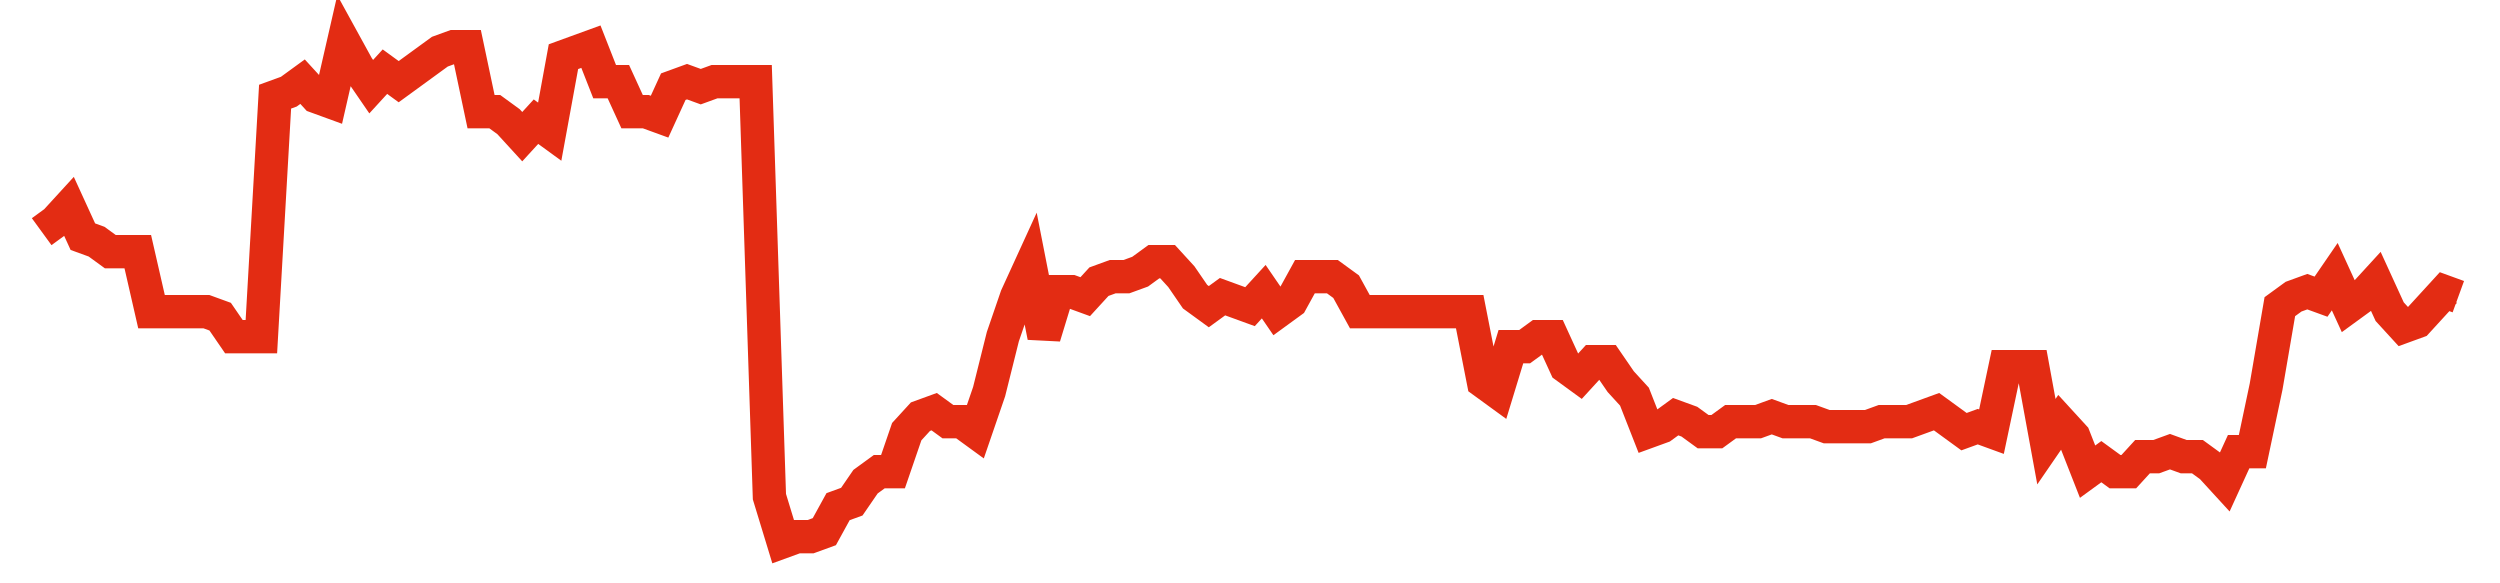 <svg width="300" height="70" viewBox="0 0 300 70" xmlns="http://www.w3.org/2000/svg">
    <path d="M 5,27.8 L 6.648,26.6 L 8.295,24.8 L 9.943,28.4 L 11.591,29 L 13.239,30.2 L 14.886,30.2 L 16.534,30.2 L 18.182,37.4 L 19.83,37.4 L 21.477,37.4 L 23.125,37.4 L 24.773,37.4 L 26.42,38 L 28.068,40.4 L 29.716,40.4 L 31.364,40.4 L 33.011,11.6 L 34.659,11 L 36.307,9.8 L 37.955,11.6 L 39.602,12.2 L 41.25,5 L 42.898,8 L 44.545,10.4 L 46.193,8.6 L 47.841,9.8 L 49.489,8.6 L 51.136,7.4 L 52.784,6.2 L 54.432,5.6 L 56.08,5.6 L 57.727,13.4 L 59.375,13.4 L 61.023,14.6 L 62.67,16.4 L 64.318,14.6 L 65.966,15.8 L 67.614,6.8 L 69.261,6.2 L 70.909,5.6 L 72.557,9.8 L 74.205,9.8 L 75.852,13.4 L 77.5,13.4 L 79.148,14 L 80.795,10.4 L 82.443,9.8 L 84.091,10.4 L 85.739,9.8 L 87.386,9.8 L 89.034,9.8 L 90.682,9.8 L 92.33,59.6 L 93.977,65 L 95.625,64.4 L 97.273,64.4 L 98.92,63.8 L 100.568,60.8 L 102.216,60.2 L 103.864,57.8 L 105.511,56.6 L 107.159,56.6 L 108.807,51.8 L 110.455,50 L 112.102,49.4 L 113.75,50.6 L 115.398,50.6 L 117.045,51.8 L 118.693,47 L 120.341,40.4 L 121.989,35.6 L 123.636,32 L 125.284,40.4 L 126.932,35 L 128.58,35 L 130.227,35.6 L 131.875,33.8 L 133.523,33.2 L 135.17,33.2 L 136.818,32.6 L 138.466,31.4 L 140.114,31.4 L 141.761,33.2 L 143.409,35.6 L 145.057,36.8 L 146.705,35.6 L 148.352,36.2 L 150,36.8 L 151.648,35 L 153.295,37.4 L 154.943,36.2 L 156.591,33.2 L 158.239,33.2 L 159.886,33.2 L 161.534,34.4 L 163.182,37.4 L 164.83,37.4 L 166.477,37.4 L 168.125,37.4 L 169.773,37.4 L 171.42,37.4 L 173.068,37.4 L 174.716,37.4 L 176.364,37.4 L 178.011,45.8 L 179.659,47 L 181.307,41.6 L 182.955,41.6 L 184.602,40.4 L 186.25,40.4 L 187.898,44 L 189.545,45.2 L 191.193,43.4 L 192.841,43.4 L 194.489,45.8 L 196.136,47.6 L 197.784,51.8 L 199.432,51.2 L 201.08,50 L 202.727,50.6 L 204.375,51.8 L 206.023,51.8 L 207.67,50.6 L 209.318,50.6 L 210.966,50.6 L 212.614,50 L 214.261,50.6 L 215.909,50.6 L 217.557,50.6 L 219.205,51.2 L 220.852,51.2 L 222.5,51.2 L 224.148,51.2 L 225.795,50.6 L 227.443,50.6 L 229.091,50.6 L 230.739,50 L 232.386,49.4 L 234.034,50.6 L 235.682,51.8 L 237.33,51.2 L 238.977,51.8 L 240.625,44 L 242.273,44 L 243.92,44 L 245.568,53 L 247.216,50.6 L 248.864,52.4 L 250.511,56.6 L 252.159,55.4 L 253.807,56.6 L 255.455,56.6 L 257.102,54.8 L 258.75,54.8 L 260.398,54.2 L 262.045,54.8 L 263.693,54.8 L 265.341,56 L 266.989,57.8 L 268.636,54.2 L 270.284,54.2 L 271.932,46.4 L 273.58,36.8 L 275.227,35.6 L 276.875,35 L 278.523,35.6 L 280.17,33.2 L 281.818,36.8 L 283.466,35.6 L 285.114,33.8 L 286.761,37.4 L 288.409,39.2 L 290.057,38.6 L 291.705,36.8 L 293.352,35 L 295,35.6" fill="none" stroke="#E32C13" stroke-width="4"/>
</svg>